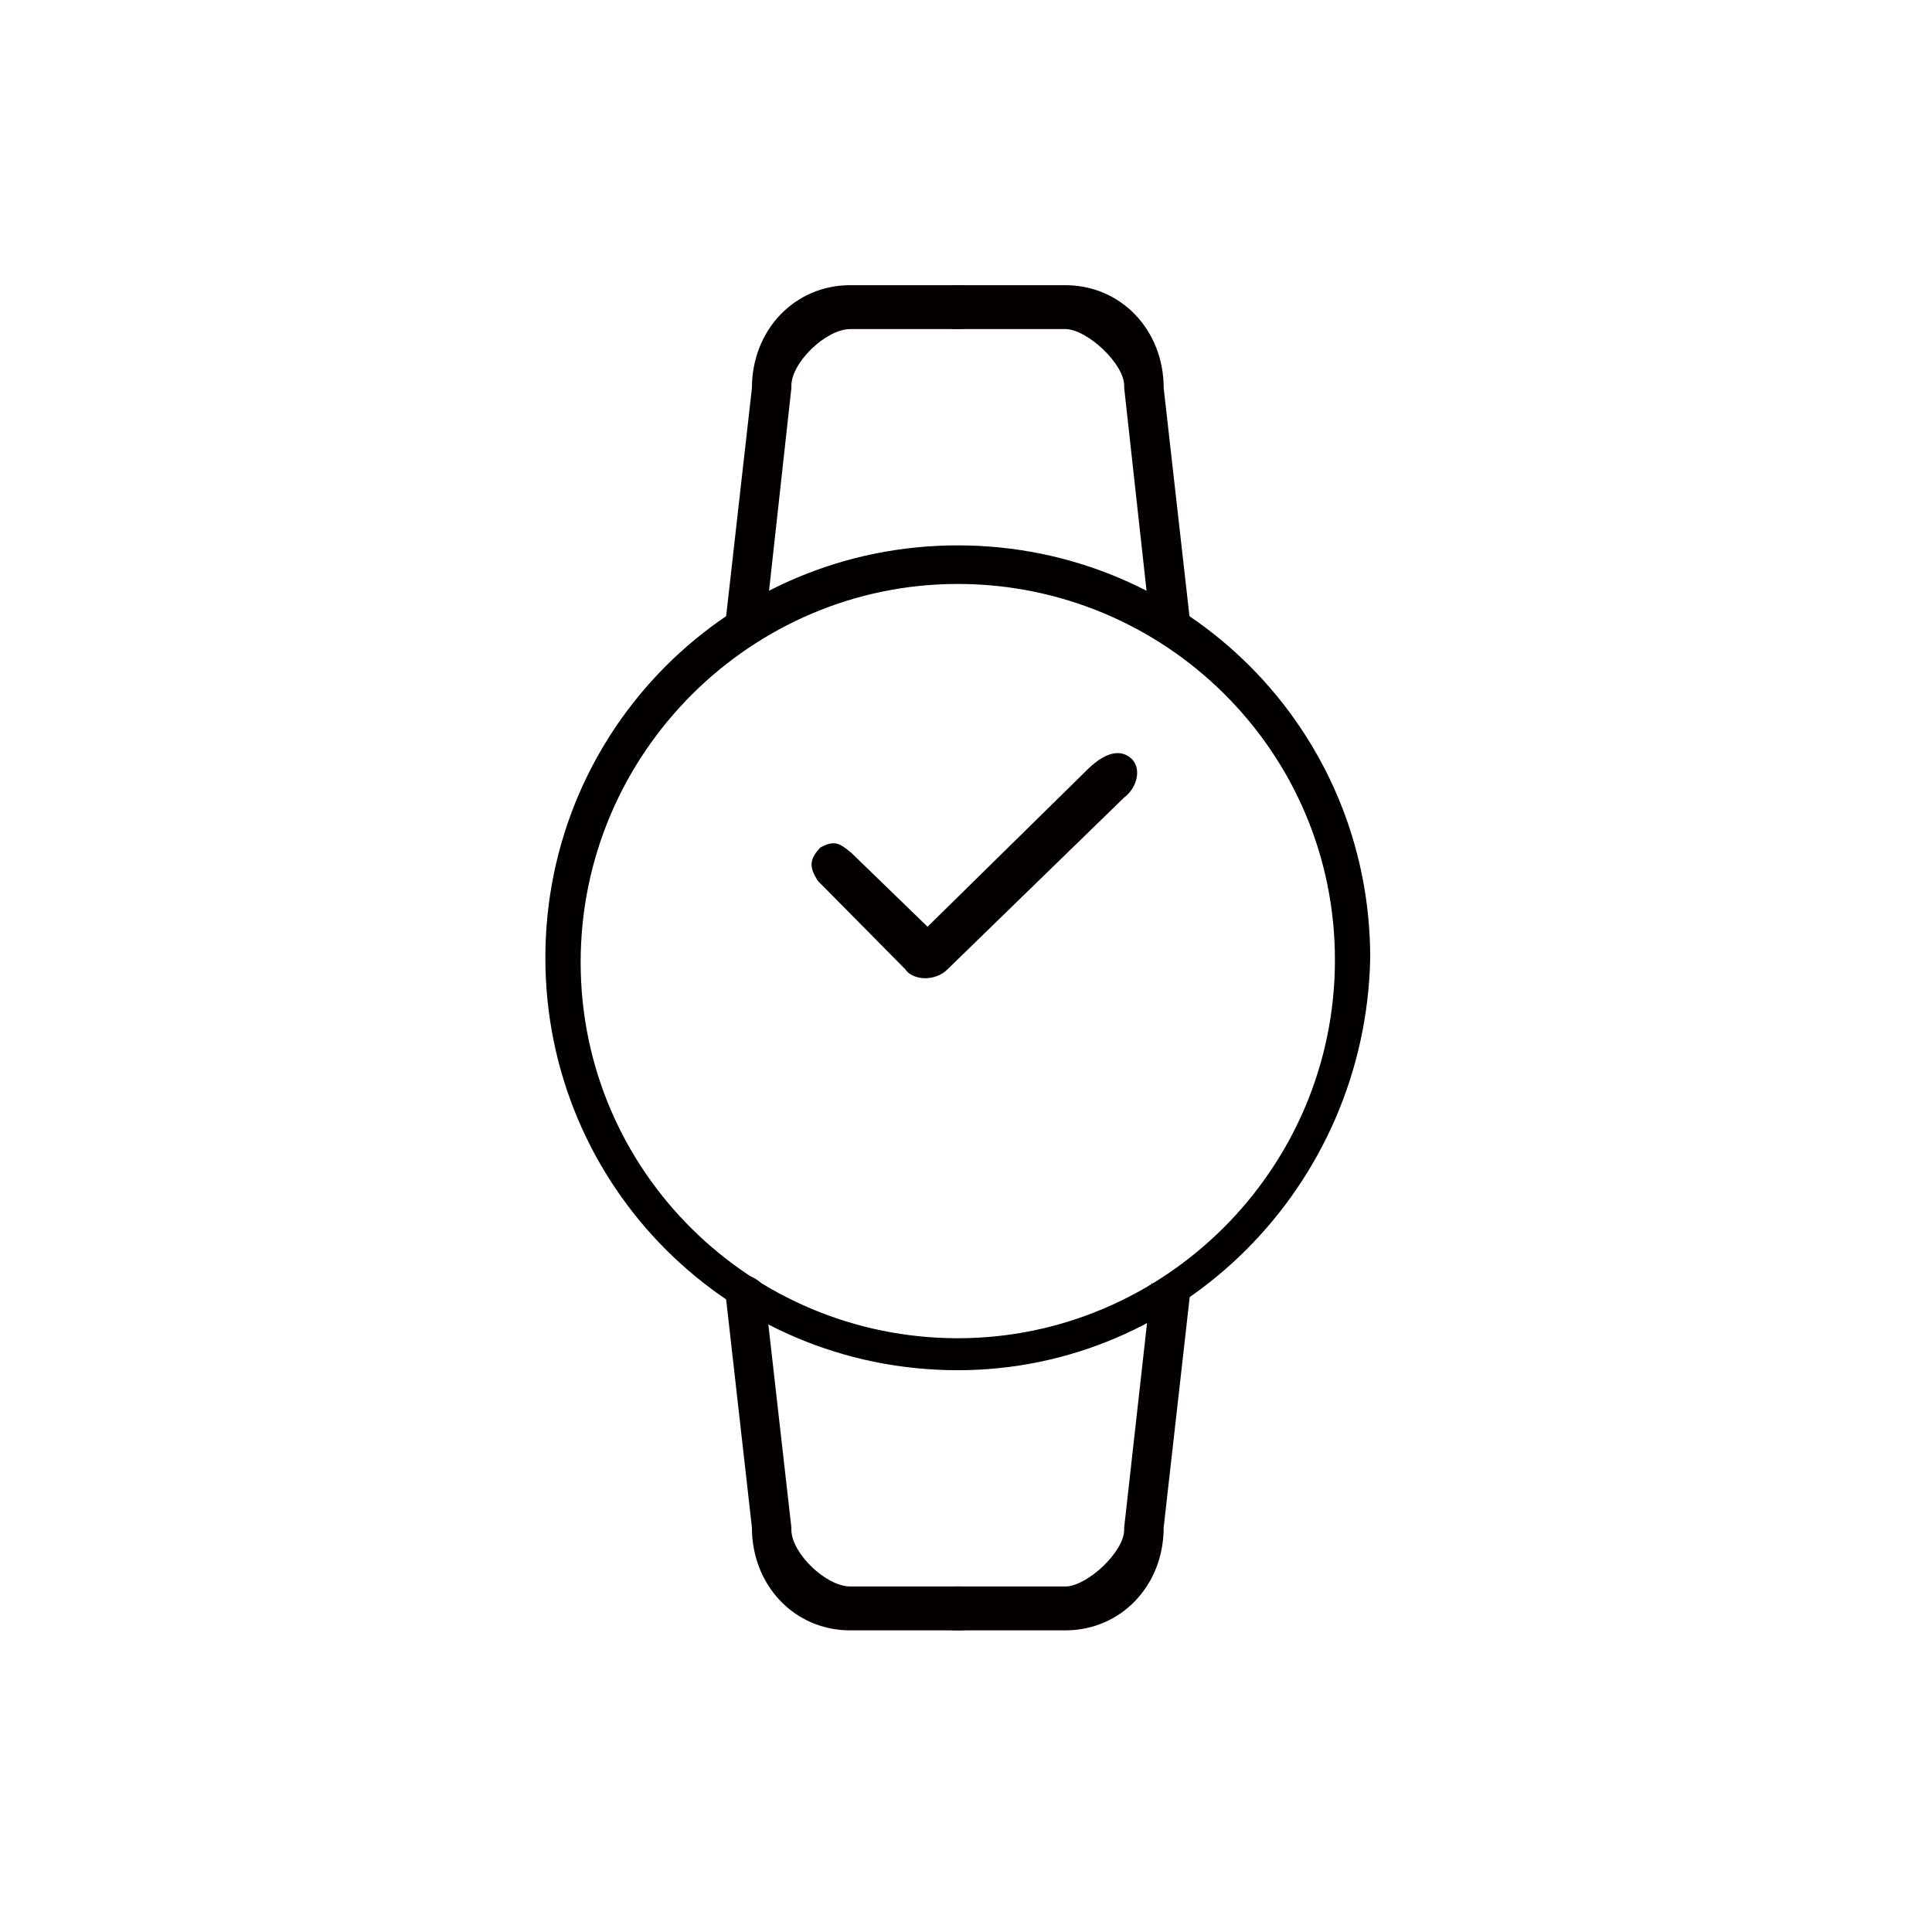 <?xml version="1.0" encoding="UTF-8"?>
<svg width="96px" height="96px" viewBox="0 0 96 96" version="1.1" xmlns="http://www.w3.org/2000/svg" xmlns:xlink="http://www.w3.org/1999/xlink">
    <title>穿戴备份</title>
    <g id="页面-1" stroke="none" stroke-width="1" fill="none" fill-rule="evenodd">
        <g id="穿戴备份">
            <rect id="矩形" x="0" y="0" width="96" height="96"></rect>
            <g id="穿戴设备" transform="translate(4, 4)">
                <rect id="矩形" x="0" y="0" width="87.184" height="87.184"></rect>
                <path d="M43.592,63.935 C32.327,63.935 23.249,54.857 23.249,43.592 C23.249,32.327 32.327,23.249 43.592,23.249 C54.857,23.249 63.935,32.327 63.935,43.592 C63.716,54.857 54.638,63.935 43.592,63.935 Z M43.592,24.866 C33.256,24.866 24.702,33.328 24.702,43.815 C24.702,54.303 33.256,62.646 43.592,62.646 C53.928,62.646 62.482,54.184 62.482,43.696 L62.482,43.696 C62.482,33.209 53.928,24.866 43.592,24.866 Z" id="形状" stroke="#000000" stroke-width="0.3" fill="#040000" fill-rule="nonzero"></path>
                <path d="M41.979,44.607 C41.645,44.607 41.201,44.495 40.979,44.158 L36.647,39.778 C36.203,39.104 36.203,38.705 36.758,38.117 C37.473,37.717 37.738,37.918 38.293,38.368 L42.09,42.049 L49.975,34.297 C50.641,33.623 51.533,33.051 52.241,33.716 C52.741,34.222 52.48,35.165 51.864,35.622 L43.089,44.158 C42.756,44.495 42.312,44.607 41.979,44.607 Z" id="路径" fill="#040000" fill-rule="nonzero"></path>
                <path d="M32.138,28.258 C31.182,28.258 31.875,28.283 31.981,27.506 L33.362,15.283 C33.362,12.394 35.486,10.171 38.247,10.171 L43.664,10.171 C44.408,10.171 45.045,10.605 45.045,11.19 C45.045,11.775 44.408,12.352 43.664,12.352 L38.247,12.352 C37.044,12.352 35.323,14.011 35.323,15.172 L35.323,15.283 L33.964,27.617 C33.964,27.617 33.193,28.034 32.676,28.11 C32.623,28.118 32.207,28.258 32.138,28.258 Z" id="路径" fill="#040000" fill-rule="nonzero"></path>
                <path d="M32.801,76.893 C31.845,76.893 31.875,77.324 31.981,76.546 L33.362,64.324 C33.362,61.435 35.486,59.212 38.247,59.212 L43.664,59.212 C44.408,59.212 45.045,59.646 45.045,60.231 C45.045,60.816 44.408,61.393 43.664,61.393 L38.247,61.393 C37.044,61.393 35.323,63.052 35.323,64.212 L35.323,64.324 L33.964,76.303 C33.964,76.303 33.544,76.893 32.801,76.893 Z" id="路径备份-2" fill="#040000" fill-rule="nonzero" transform="translate(38.487, 68.112) scale(1, -1) translate(-38.487, -68.112) "></path>
                <path d="M42.925,27.807 C41.969,27.807 42.108,28.283 42.214,27.506 L43.595,15.283 C43.595,12.394 45.719,10.171 48.481,10.171 L53.898,10.171 C54.641,10.171 55.278,10.605 55.278,11.19 C55.278,11.775 54.641,12.352 53.898,12.352 L48.481,12.352 C47.419,12.352 45.557,14.061 45.557,15.172 L45.557,15.283 L44.197,27.617 C43.513,27.807 43.668,27.807 42.925,27.807 Z" id="路径备份" fill="#040000" fill-rule="nonzero" transform="translate(48.709, 19.061) scale(-1, 1) translate(-48.709, -19.061) "></path>
                <path d="M42.682,77.001 C41.726,77.001 42.301,77.148 42.407,76.37 L43.788,64.147 C43.788,61.258 45.912,59.036 48.674,59.036 L54.09,59.036 C54.834,59.036 55.471,59.469 55.471,60.054 C55.471,60.639 54.834,61.217 54.09,61.217 L48.674,61.217 C47.611,61.217 45.75,62.925 45.75,64.036 L45.75,64.147 L44.39,76.312 C44.217,75.846 43.425,77.001 42.682,77.001 Z" id="路径备份-3" fill="#040000" fill-rule="nonzero" transform="translate(48.805, 68.024) scale(-1, -1) translate(-48.805, -68.024) "></path>
            </g>
        </g>
    </g>
</svg>
